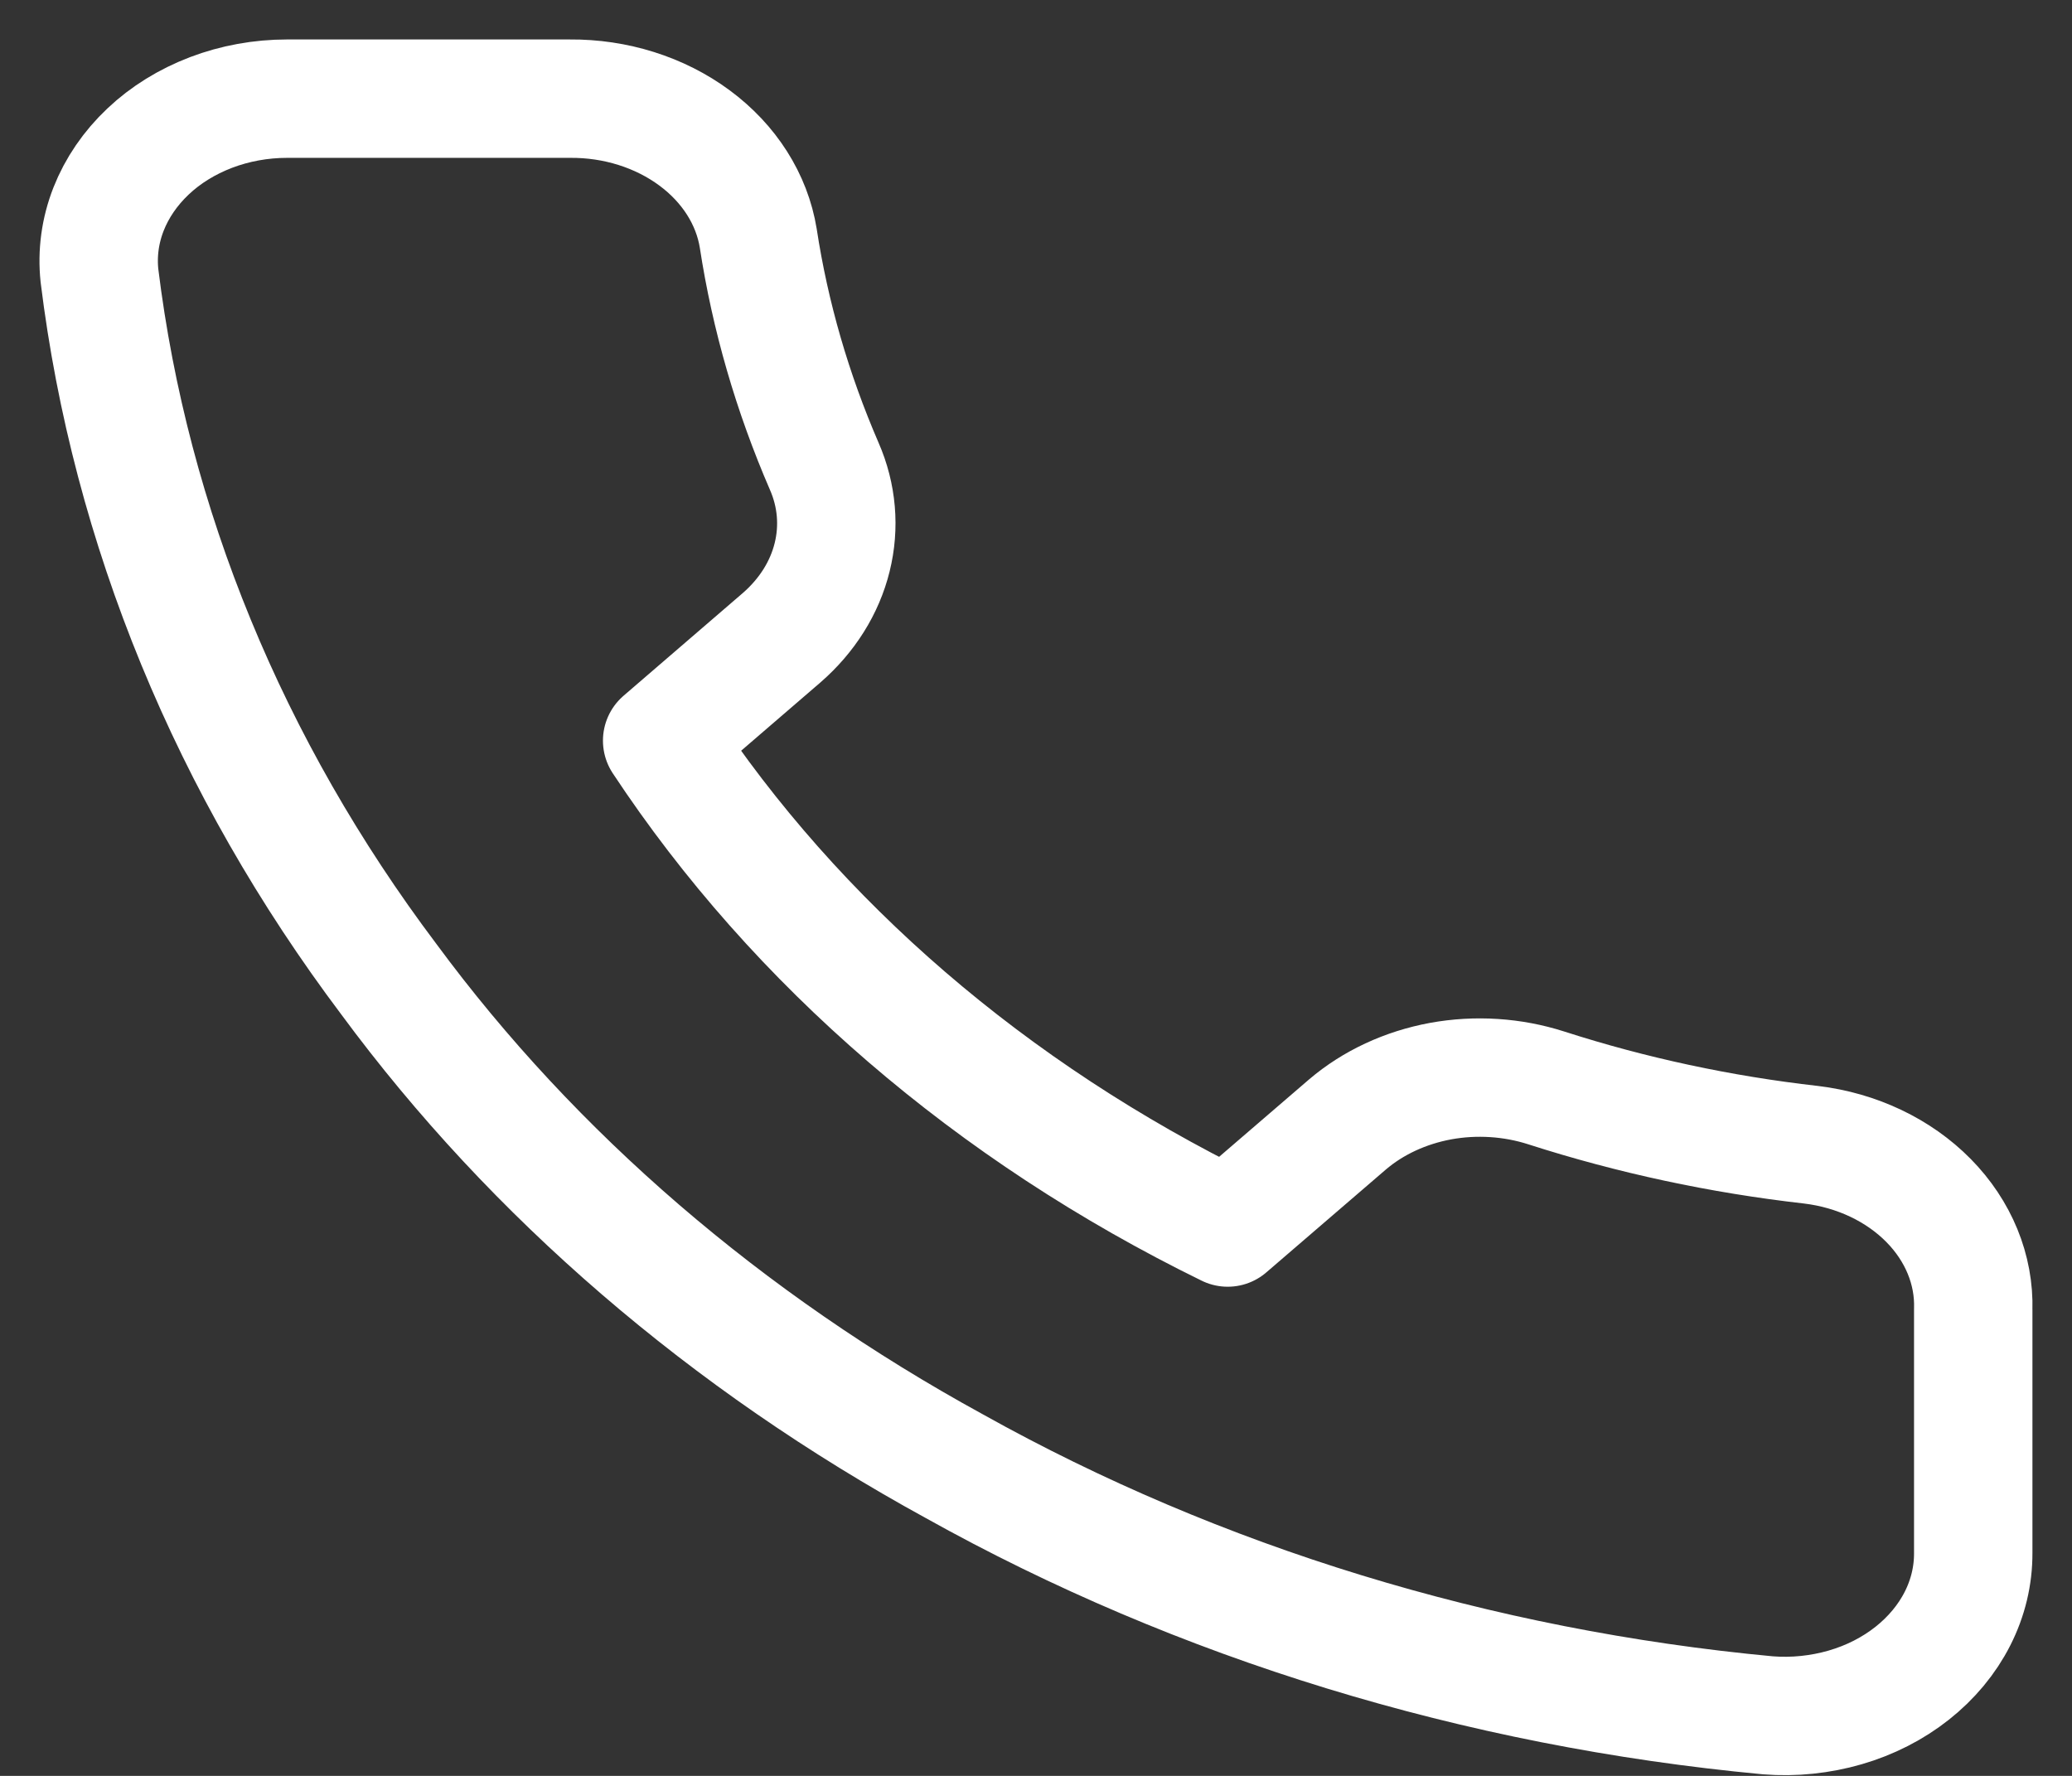 <svg width="21" height="18" viewBox="0 0 21 18" fill="none" xmlns="http://www.w3.org/2000/svg">
<rect x="0" y="0" width="21" height="18" fill="#333333" stroke="none"/>
<path d="M19.999 13.273V15.741C20 15.97 19.946 16.197 19.839 16.407C19.733 16.616 19.576 16.805 19.38 16.96C19.184 17.115 18.953 17.233 18.701 17.306C18.449 17.379 18.182 17.407 17.917 17.386C14.977 17.111 12.153 16.246 9.672 14.861C7.364 13.598 5.407 11.913 3.941 9.925C2.326 7.779 1.321 5.336 1.008 2.793C0.984 2.566 1.015 2.337 1.1 2.12C1.185 1.904 1.321 1.705 1.5 1.536C1.678 1.367 1.896 1.233 2.139 1.14C2.381 1.048 2.644 1 2.909 1H5.775C6.238 0.996 6.688 1.138 7.039 1.398C7.391 1.658 7.621 2.02 7.685 2.415C7.806 3.205 8.031 3.98 8.354 4.726C8.483 5.021 8.51 5.341 8.434 5.648C8.358 5.956 8.181 6.238 7.924 6.462L6.711 7.507C8.071 9.566 10.051 11.271 12.443 12.442L13.656 11.398C13.916 11.176 14.244 11.024 14.601 10.958C14.958 10.893 15.33 10.917 15.672 11.027C16.539 11.306 17.439 11.499 18.356 11.603C18.82 11.659 19.244 11.861 19.547 12.169C19.85 12.477 20.011 12.87 19.999 13.273Z" stroke="white" stroke-width="1.2" stroke-linecap="round" stroke-linejoin="round"/>
</svg>
